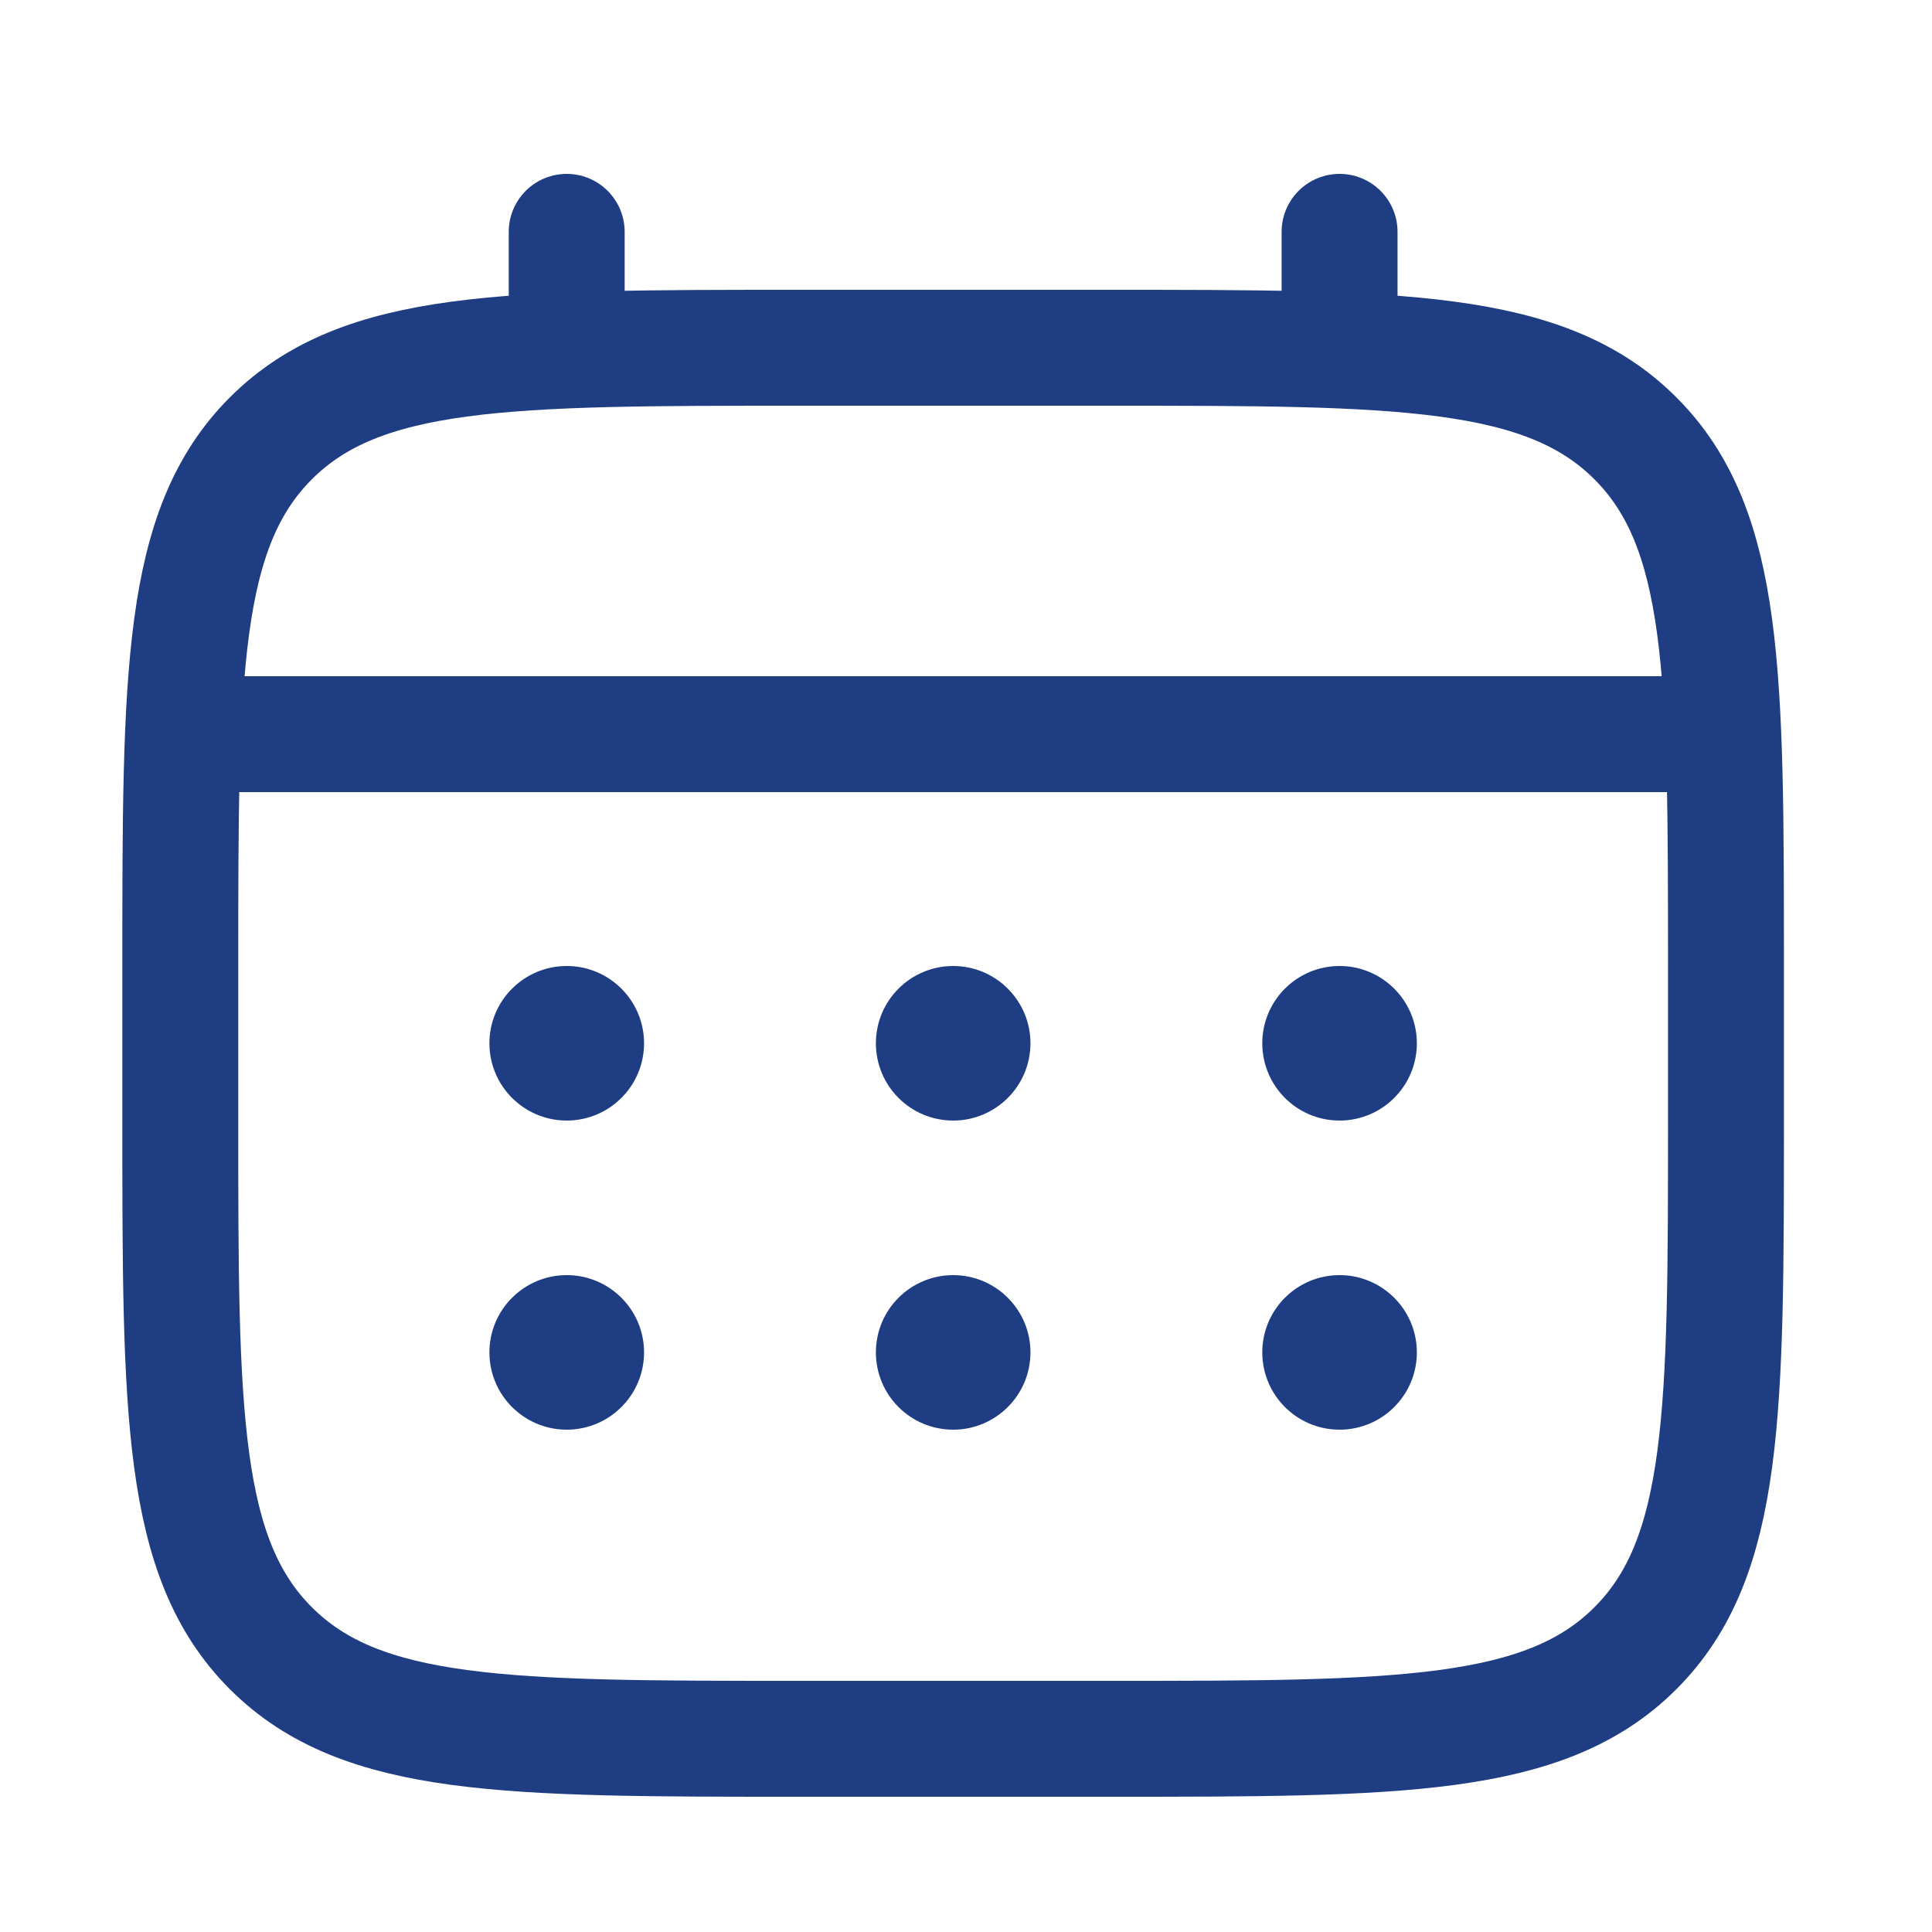 <svg width="25" height="25" viewBox="0 0 25 25" fill="none" xmlns="http://www.w3.org/2000/svg">
<path d="M2.333 12.5C2.333 8.729 2.333 6.843 3.505 5.672C4.677 4.5 6.562 4.5 10.334 4.5H14.334C18.105 4.5 19.99 4.5 21.162 5.672C22.334 6.843 22.334 8.729 22.334 12.5V14.5C22.334 18.271 22.334 20.157 21.162 21.328C19.99 22.5 18.105 22.5 14.334 22.5H10.334C6.562 22.5 4.677 22.5 3.505 21.328C2.333 20.157 2.333 18.271 2.333 14.5V12.5Z" stroke="#1F3D83" stroke-width="1.5"/>
<path d="M7.333 4.5V3" stroke="#1F3D83" stroke-width="1.5" stroke-linecap="round"/>
<path d="M17.334 4.5V3" stroke="#1F3D83" stroke-width="1.5" stroke-linecap="round"/>
<path d="M2.833 9.5H21.834" stroke="#1F3D83" stroke-width="1.5" stroke-linecap="round"/>
<path d="M18.334 17.5C18.334 18.052 17.886 18.5 17.334 18.5C16.781 18.5 16.334 18.052 16.334 17.5C16.334 16.948 16.781 16.5 17.334 16.5C17.886 16.5 18.334 16.948 18.334 17.5Z" fill="#1F3D83"/>
<path d="M18.334 13.5C18.334 14.052 17.886 14.5 17.334 14.5C16.781 14.5 16.334 14.052 16.334 13.5C16.334 12.948 16.781 12.5 17.334 12.5C17.886 12.5 18.334 12.948 18.334 13.5Z" fill="#1F3D83"/>
<path d="M13.334 17.5C13.334 18.052 12.886 18.5 12.334 18.5C11.781 18.5 11.334 18.052 11.334 17.5C11.334 16.948 11.781 16.5 12.334 16.5C12.886 16.5 13.334 16.948 13.334 17.5Z" fill="#1F3D83"/>
<path d="M13.334 13.5C13.334 14.052 12.886 14.5 12.334 14.5C11.781 14.5 11.334 14.052 11.334 13.5C11.334 12.948 11.781 12.5 12.334 12.5C12.886 12.5 13.334 12.948 13.334 13.5Z" fill="#1F3D83"/>
<path d="M8.334 17.5C8.334 18.052 7.886 18.5 7.333 18.5C6.781 18.5 6.333 18.052 6.333 17.5C6.333 16.948 6.781 16.5 7.333 16.5C7.886 16.5 8.334 16.948 8.334 17.5Z" fill="#1F3D83"/>
<path d="M8.334 13.5C8.334 14.052 7.886 14.5 7.333 14.5C6.781 14.5 6.333 14.052 6.333 13.5C6.333 12.948 6.781 12.5 7.333 12.5C7.886 12.5 8.334 12.948 8.334 13.5Z" fill="#1F3D83"/>
</svg>
